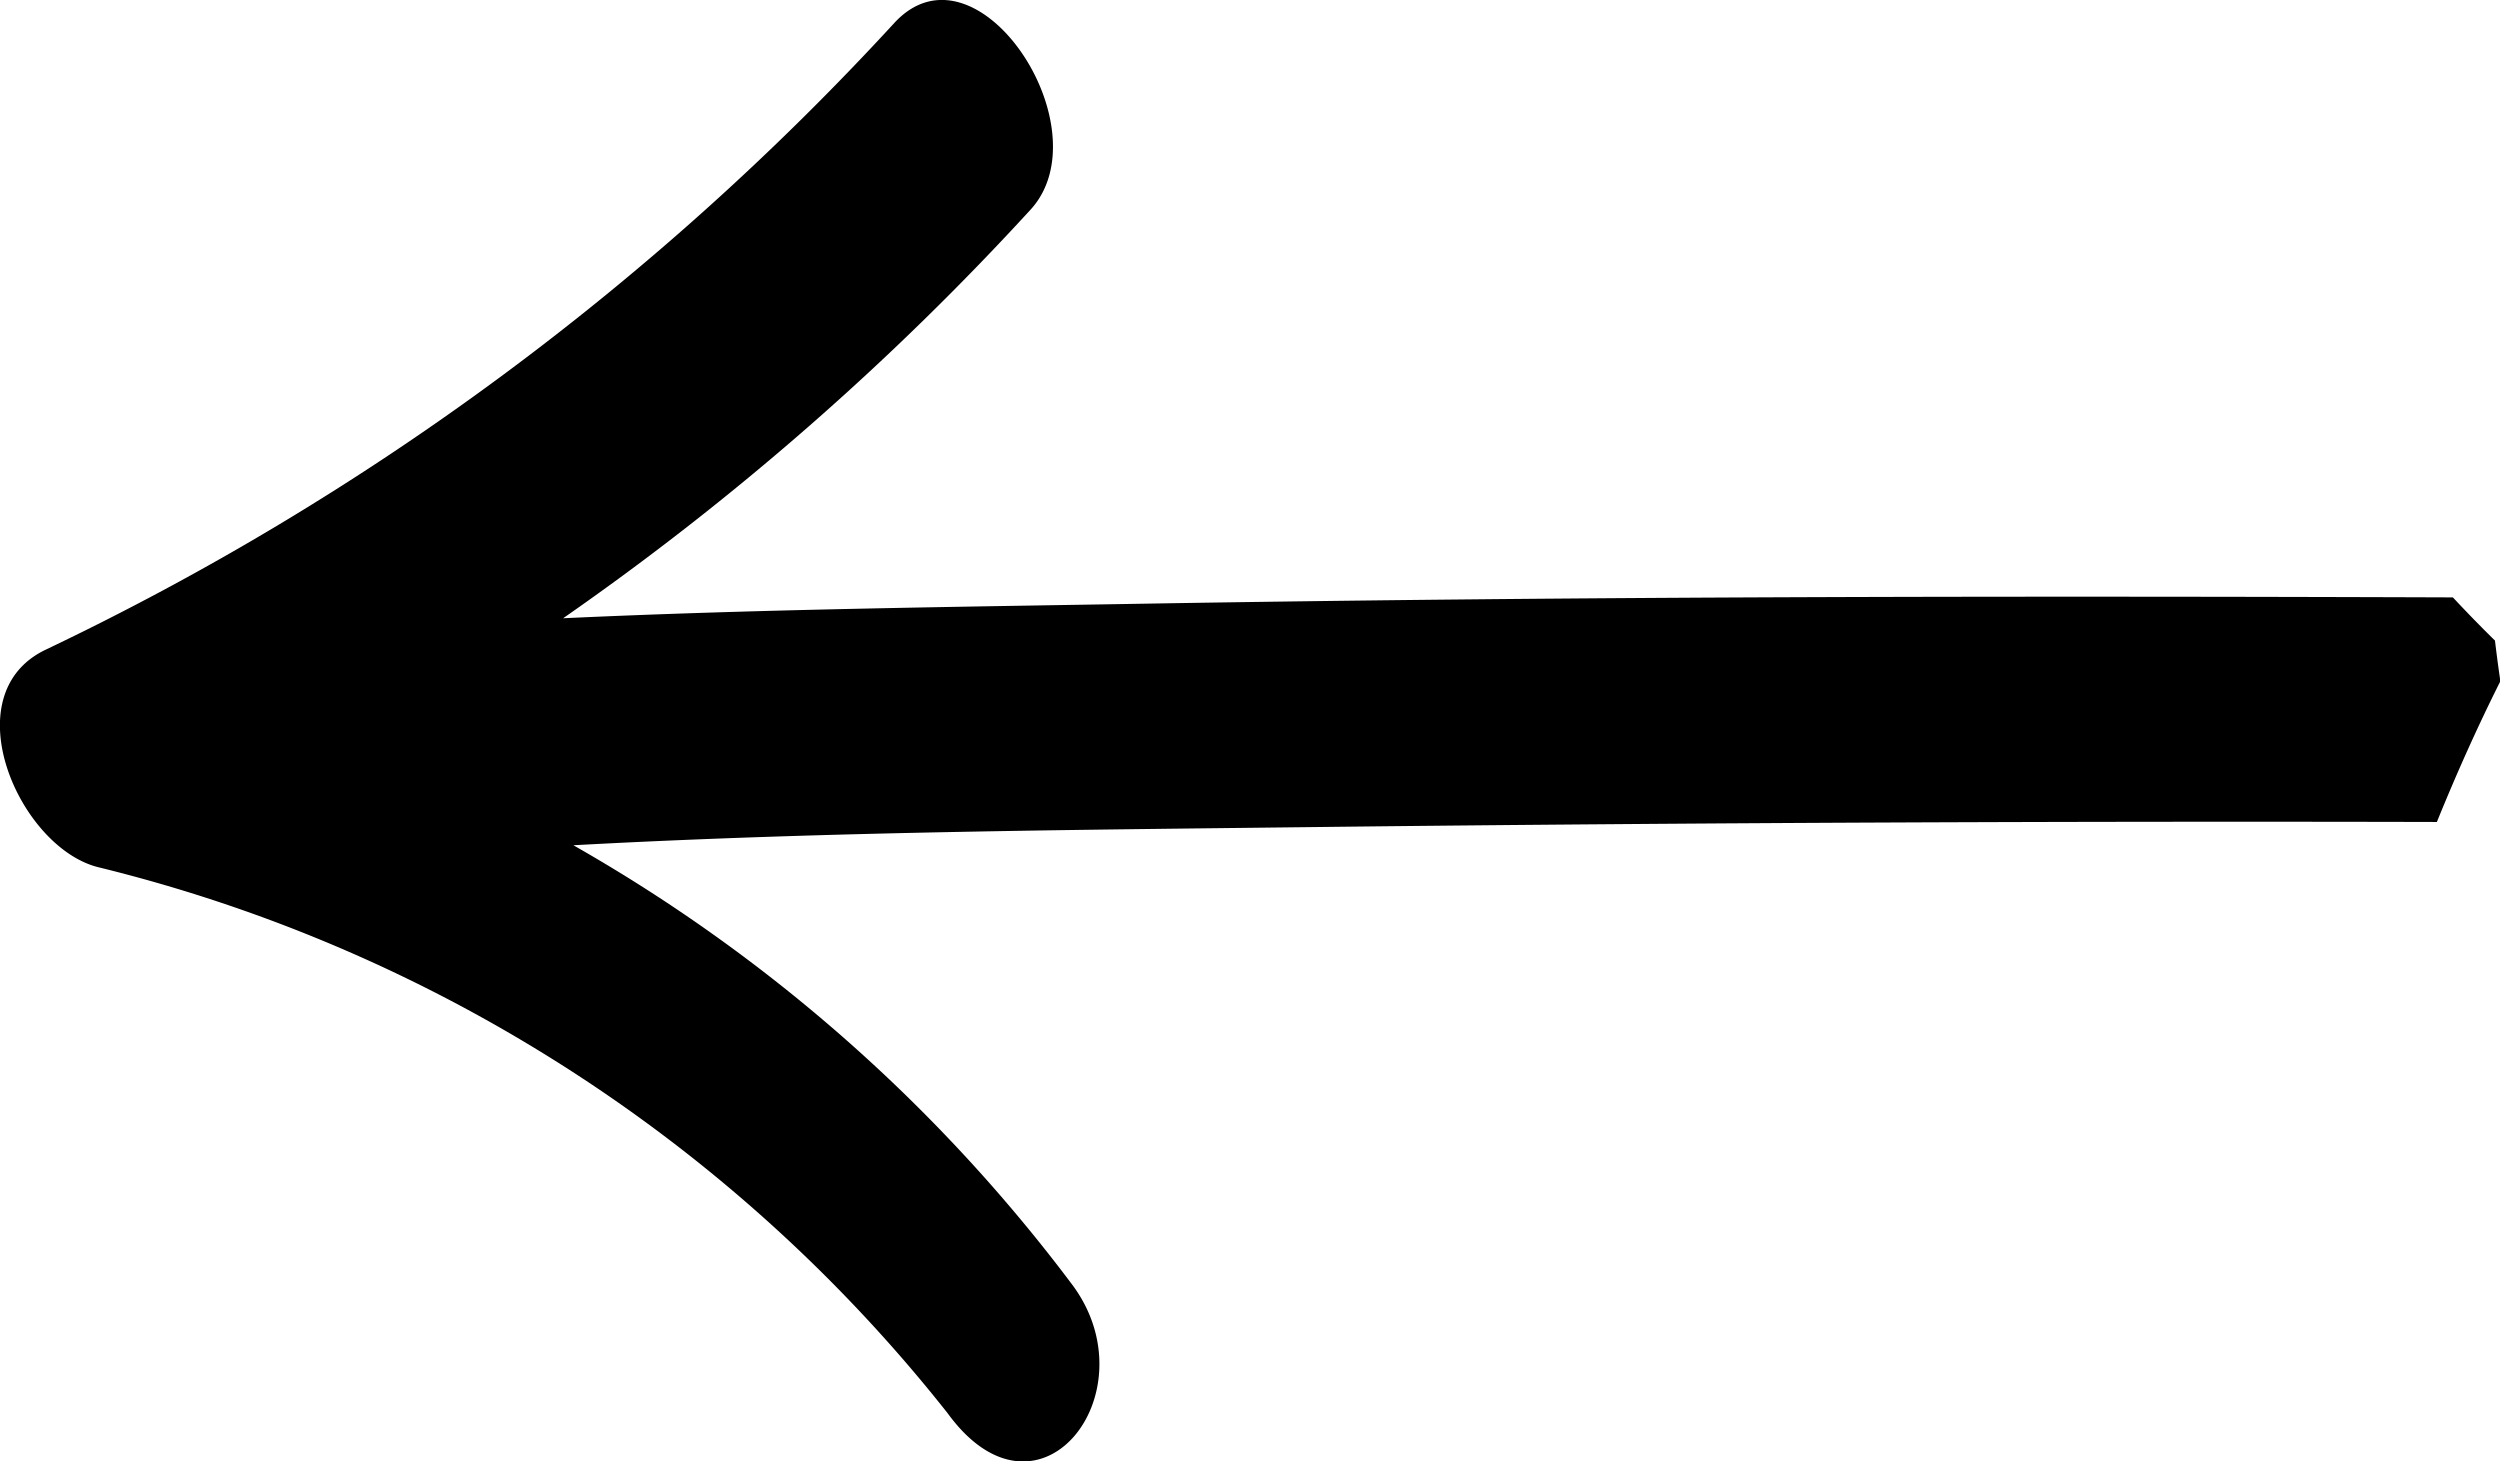 <svg xmlns="http://www.w3.org/2000/svg" xmlns:xlink="http://www.w3.org/1999/xlink" width="13.425" height="7.847" viewBox="0 0 13.425 7.847"><defs><clipPath id="a"><rect width="13.425" height="7.847" fill="none"/></clipPath></defs><g clip-path="url(#a)"><path d="M.245,3.489A14.873,14.873,0,0,0,4.8.126c.443-.487,1.135.562.734,1a15.081,15.081,0,0,1-2.51,2.194c1.056-.049,2.116-.061,3.17-.079,2.326-.039,4.652-.041,6.978-.033q.111.119.226.232.013.109.029.218c-.124.247-.237.5-.341.756q-2.915-.007-5.829.025c-1.388.017-2.786.024-4.178.1A8.758,8.758,0,0,1,5.764,6.907c.418.576-.188,1.353-.676.681A8.342,8.342,0,0,0,.524,4.656C.1,4.546-.257,3.729.245,3.489" transform="translate(0 0)"/></g></svg>
